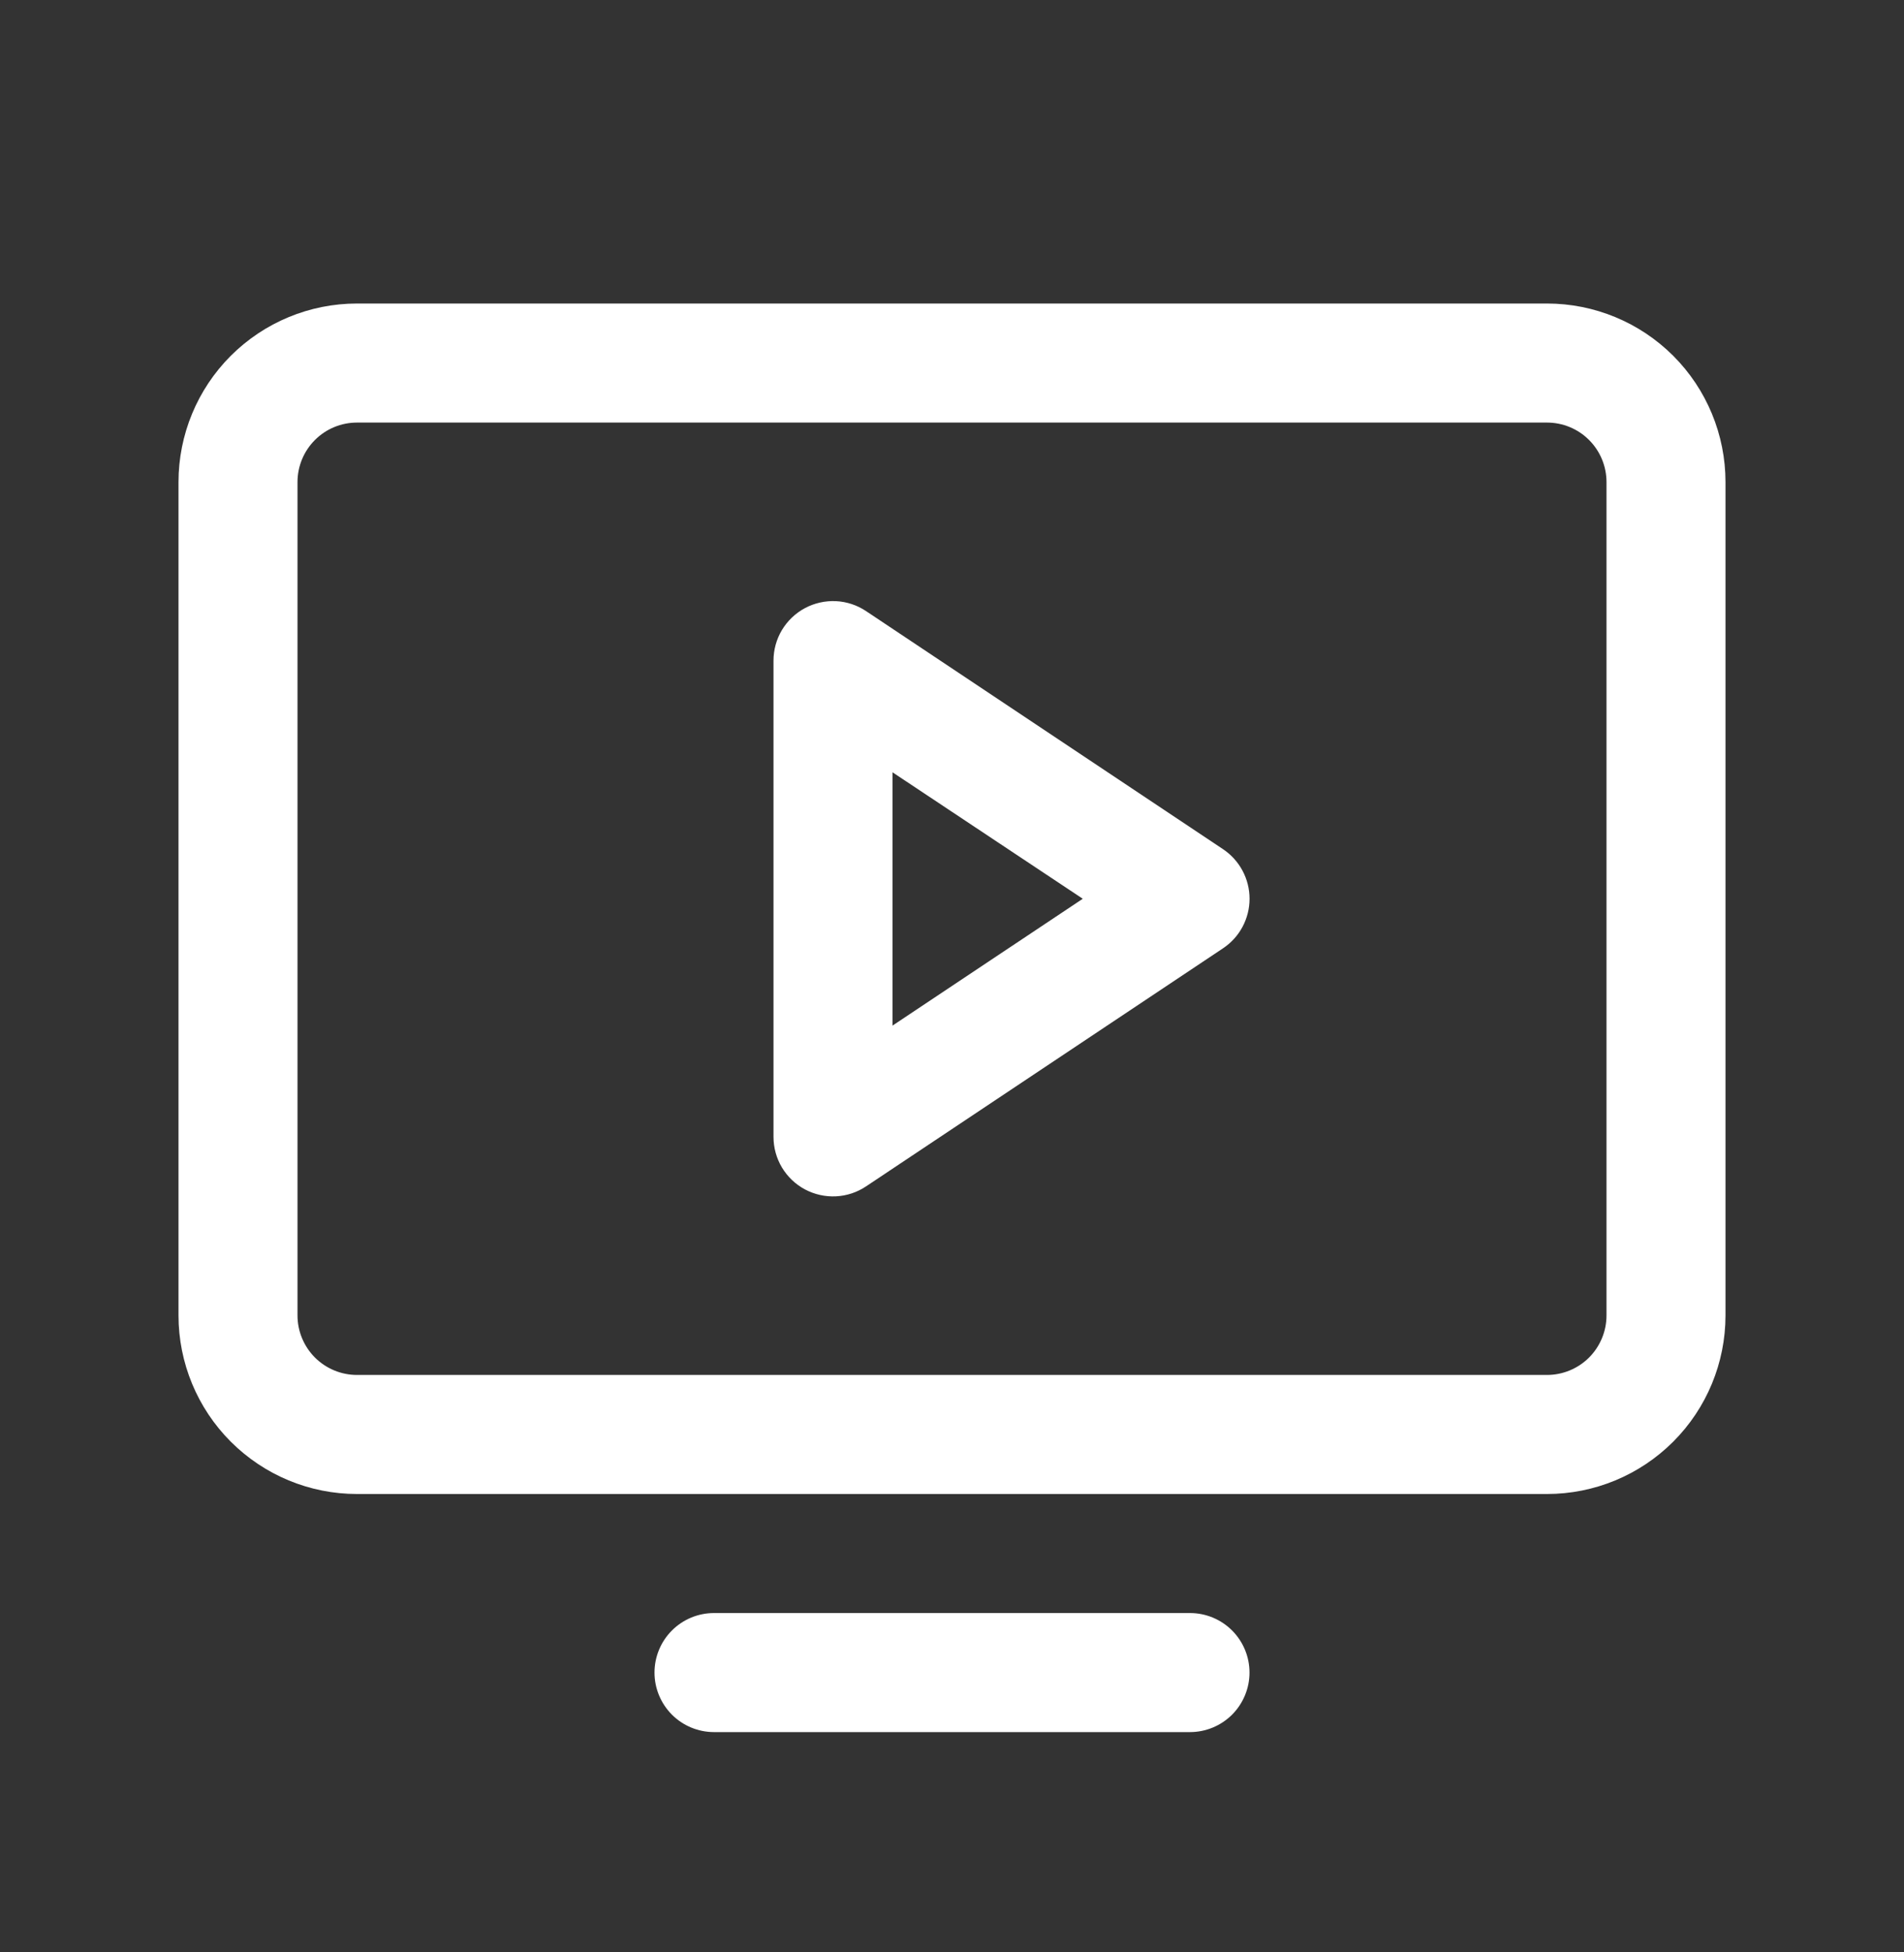 <svg xmlns="http://www.w3.org/2000/svg" width="40" height="41" viewBox="0 0 40 41" fill="none"><rect x="0" y="0" width="40" height="41" fill="#333333" stroke="none"/><path d="M32.5 6.374H7.5C6.505 6.374 5.552 6.769 4.848 7.472C4.145 8.175 3.75 9.129 3.75 10.124V27.624C3.75 28.618 4.145 29.572 4.848 30.275C5.552 30.979 6.505 31.374 7.5 31.374H32.5C33.495 31.374 34.448 30.979 35.152 30.275C35.855 29.572 36.25 28.618 36.25 27.624V10.124C36.25 9.129 35.855 8.175 35.152 7.472C34.448 6.769 33.495 6.374 32.5 6.374ZM33.75 27.624C33.75 27.955 33.618 28.273 33.384 28.508C33.15 28.742 32.831 28.874 32.5 28.874H7.5C7.168 28.874 6.851 28.742 6.616 28.508C6.382 28.273 6.25 27.955 6.25 27.624V10.124C6.25 9.792 6.382 9.474 6.616 9.24C6.851 9.005 7.168 8.874 7.5 8.874H32.5C32.831 8.874 33.15 9.005 33.384 9.24C33.618 9.474 33.75 9.792 33.75 10.124V27.624ZM26.25 35.124C26.25 35.455 26.118 35.773 25.884 36.008C25.649 36.242 25.331 36.374 25 36.374H15C14.668 36.374 14.351 36.242 14.116 36.008C13.882 35.773 13.75 35.455 13.75 35.124C13.75 34.792 13.882 34.474 14.116 34.24C14.351 34.005 14.668 33.874 15 33.874H25C25.331 33.874 25.649 34.005 25.884 34.24C26.118 34.474 26.25 34.792 26.25 35.124ZM25.694 17.833L18.194 12.833C18.006 12.707 17.787 12.635 17.561 12.624C17.334 12.614 17.11 12.664 16.91 12.771C16.71 12.878 16.544 13.037 16.427 13.231C16.311 13.425 16.25 13.647 16.25 13.874V23.874C16.25 24.1 16.311 24.322 16.427 24.517C16.544 24.711 16.71 24.87 16.91 24.977C17.11 25.083 17.334 25.134 17.561 25.123C17.787 25.112 18.006 25.04 18.194 24.914L25.694 19.914C25.865 19.8 26.006 19.646 26.103 19.464C26.2 19.282 26.251 19.08 26.251 18.874C26.251 18.668 26.2 18.465 26.103 18.284C26.006 18.102 25.865 17.947 25.694 17.833ZM18.75 21.538V16.218L22.747 18.874L18.75 21.538Z" fill="white"></path></svg>